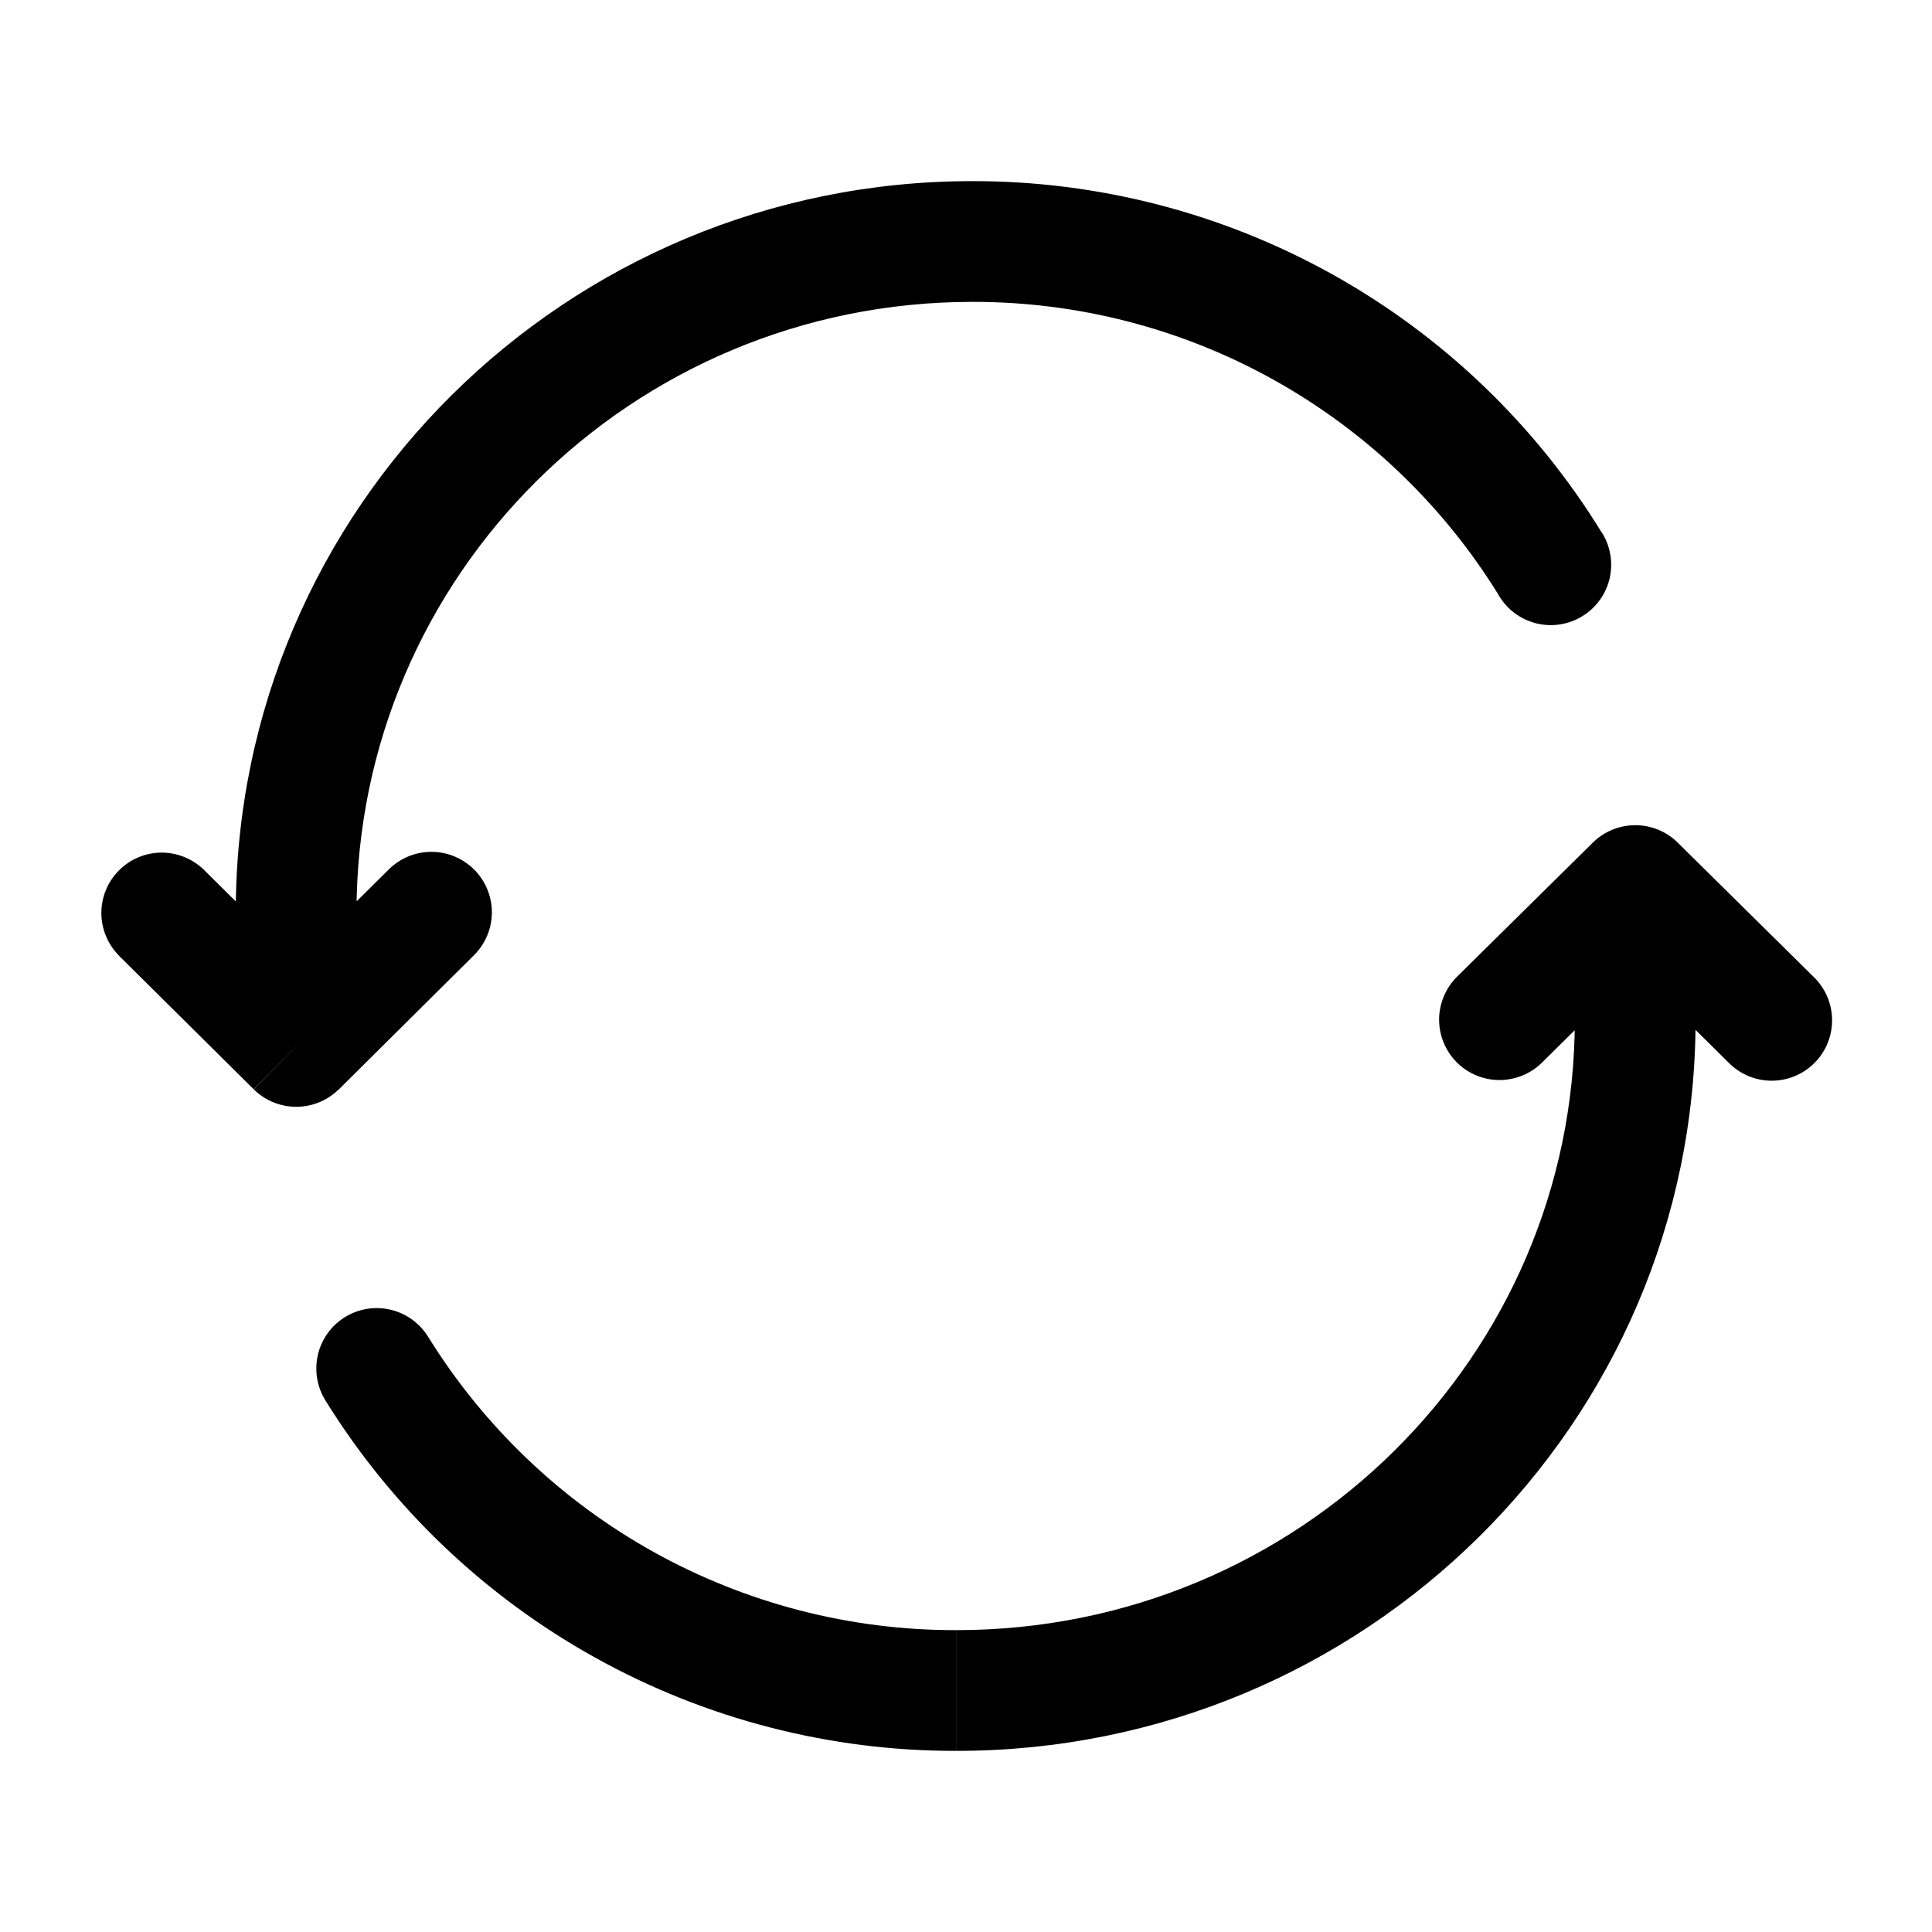 <svg width="32" height="32" viewBox="0 0 32 32" fill="none" xmlns="http://www.w3.org/2000/svg">
<path d="M4.907 17.333L4.203 18.043C4.39 18.228 4.643 18.332 4.907 18.332C5.17 18.332 5.423 18.228 5.611 18.043L4.907 17.333ZM7.851 15.821C8.039 15.634 8.146 15.38 8.147 15.114C8.148 14.849 8.043 14.594 7.856 14.405C7.763 14.312 7.653 14.238 7.532 14.187C7.411 14.136 7.281 14.11 7.149 14.109C6.884 14.108 6.629 14.213 6.44 14.4L7.851 15.821ZM3.371 14.4C3.181 14.219 2.928 14.119 2.666 14.122C2.404 14.125 2.153 14.232 1.969 14.418C1.784 14.604 1.68 14.855 1.679 15.118C1.678 15.38 1.78 15.632 1.963 15.82L3.371 14.4ZM24.821 9.856C24.888 9.971 24.978 10.072 25.084 10.153C25.191 10.233 25.313 10.291 25.442 10.324C25.572 10.356 25.706 10.363 25.838 10.342C25.97 10.322 26.097 10.275 26.21 10.205C26.324 10.136 26.422 10.043 26.5 9.935C26.578 9.826 26.633 9.703 26.662 9.573C26.691 9.443 26.694 9.308 26.67 9.177C26.647 9.045 26.597 8.92 26.524 8.808L24.821 9.856ZM16.105 3C9.376 3 3.905 8.415 3.905 15.111H5.905C5.905 9.535 10.465 5 16.105 5V3ZM3.905 15.111V17.333H5.905V15.111H3.905ZM5.612 18.044L7.851 15.821L6.44 14.4L4.2 16.623L5.612 18.044ZM5.612 16.624L3.371 14.4L1.961 15.82L4.201 18.041L5.612 16.624ZM26.524 8.811C25.429 7.032 23.897 5.564 22.073 4.547C20.249 3.53 18.194 2.997 16.105 3V5C17.852 4.997 19.572 5.441 21.098 6.292C22.624 7.142 23.907 8.37 24.823 9.857L26.524 8.811ZM27.085 14.667L27.788 13.956C27.601 13.771 27.349 13.668 27.085 13.668C26.822 13.668 26.57 13.771 26.383 13.956L27.085 14.667ZM24.133 16.177C24.04 16.27 23.966 16.38 23.915 16.501C23.864 16.622 23.837 16.752 23.836 16.883C23.835 17.148 23.939 17.403 24.125 17.592C24.312 17.781 24.566 17.887 24.831 17.889C25.096 17.89 25.351 17.787 25.54 17.6L24.133 16.177ZM28.631 17.6C28.724 17.695 28.834 17.77 28.957 17.822C29.079 17.873 29.21 17.9 29.343 17.9C29.476 17.9 29.607 17.874 29.73 17.823C29.852 17.772 29.963 17.697 30.056 17.603C30.15 17.509 30.223 17.396 30.273 17.273C30.322 17.15 30.347 17.018 30.345 16.886C30.343 16.753 30.315 16.622 30.262 16.501C30.209 16.379 30.132 16.269 30.036 16.177L28.631 17.6ZM7.091 22.141C6.951 21.916 6.728 21.754 6.47 21.693C6.212 21.632 5.94 21.676 5.714 21.815C5.488 21.955 5.327 22.178 5.266 22.436C5.205 22.694 5.249 22.966 5.388 23.192L7.091 22.141ZM15.844 29C22.593 29 28.084 23.589 28.084 16.889H26.084C26.084 22.463 21.511 27 15.844 27V29ZM28.084 16.889V14.667H26.084V16.889H28.084ZM26.383 13.956L24.133 16.177L25.54 17.6L27.788 15.377L26.383 13.956ZM26.383 15.377L28.631 17.6L30.036 16.177L27.788 13.956L26.383 15.377ZM5.387 23.191C6.489 24.971 8.028 26.439 9.859 27.456C11.689 28.473 13.749 29.005 15.843 29V27C14.09 27.005 12.366 26.56 10.834 25.71C9.302 24.86 8.014 23.631 7.091 22.141L5.387 23.191Z" fill="black"/>
</svg>
